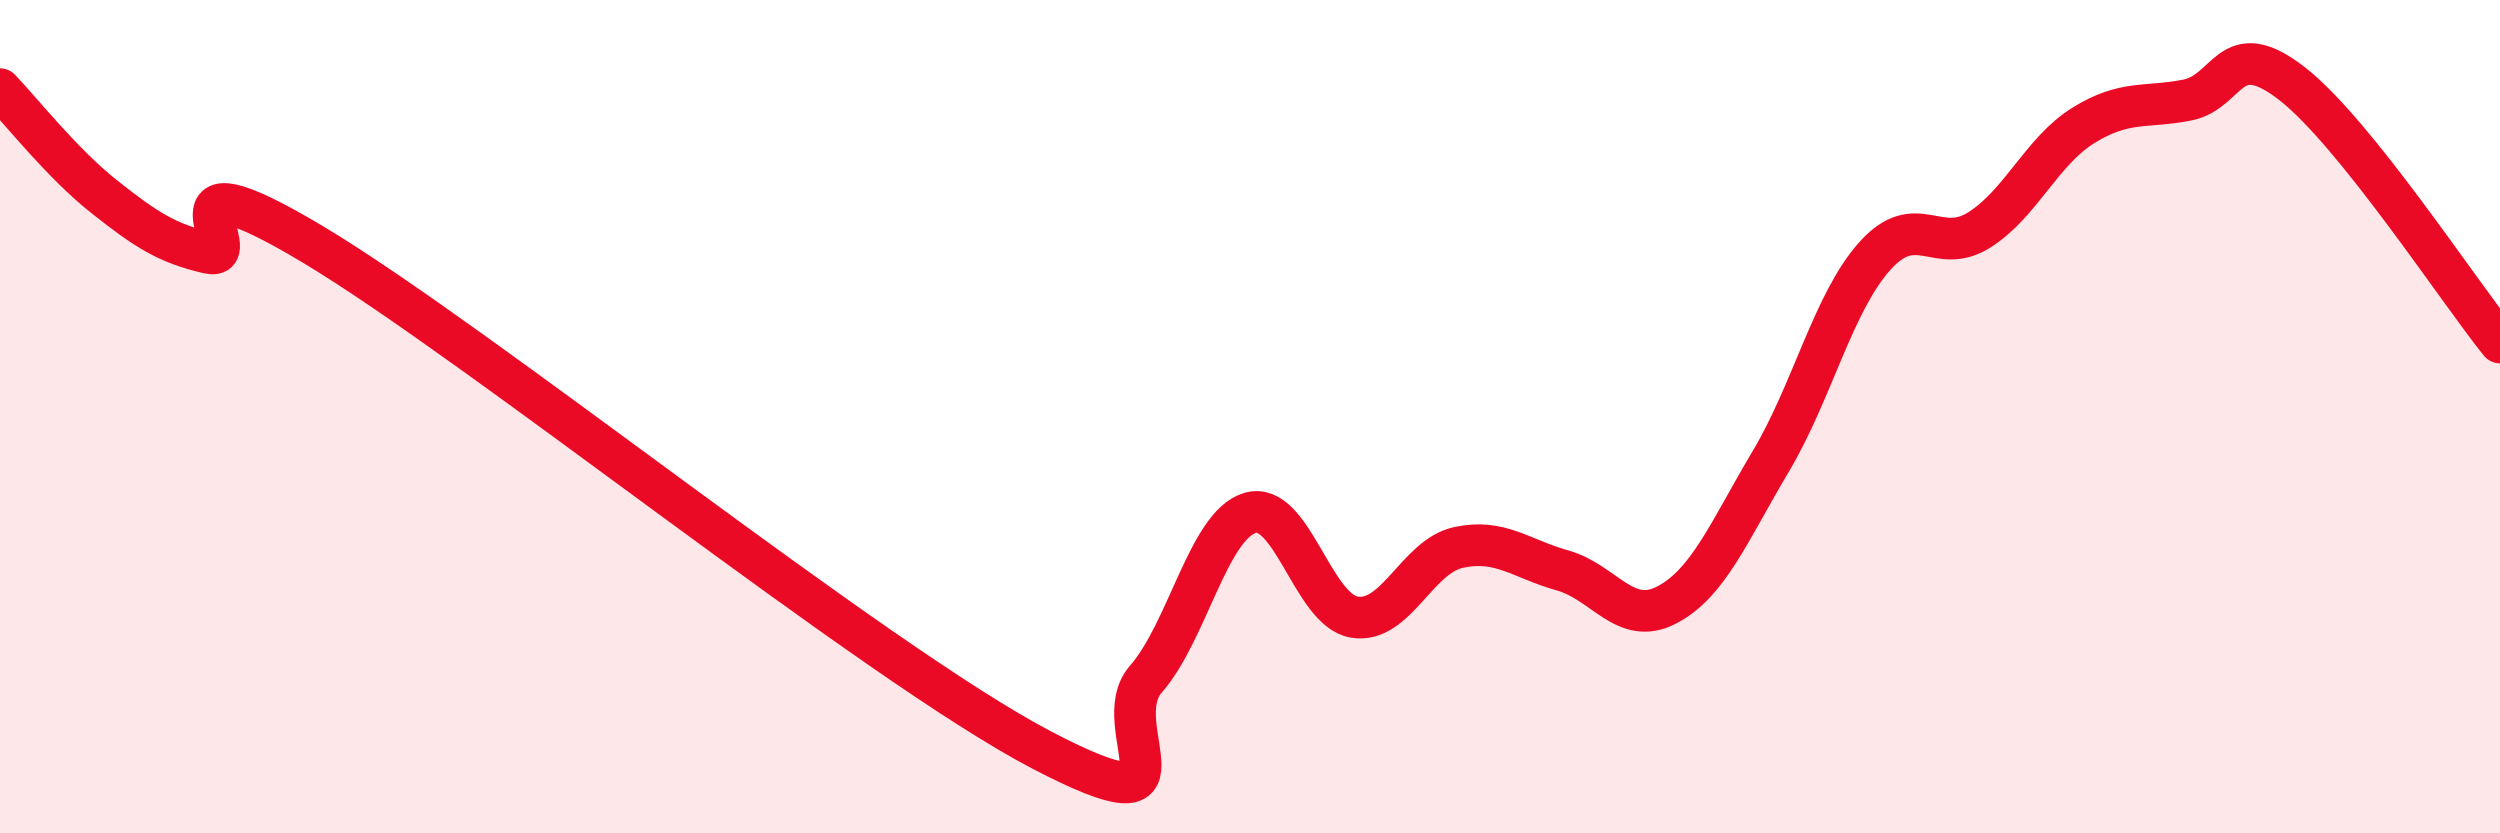 
    <svg width="60" height="20" viewBox="0 0 60 20" xmlns="http://www.w3.org/2000/svg">
      <path
        d="M 0,2.14 C 0.5,2.66 1.5,3.93 2.5,4.72 C 3.5,5.51 4,5.84 5,6.07 C 6,6.3 3.5,3.47 7.5,5.86 C 11.5,8.25 21,15.91 25,18 C 29,20.09 26.5,17.44 27.5,16.3 C 28.5,15.16 29,12.61 30,12.31 C 31,12.01 31.5,14.64 32.5,14.81 C 33.5,14.98 34,13.36 35,13.14 C 36,12.92 36.5,13.41 37.5,13.69 C 38.5,13.97 39,15.04 40,14.52 C 41,14 41.5,12.75 42.5,11.07 C 43.5,9.39 44,7.25 45,6.14 C 46,5.03 46.5,6.15 47.5,5.52 C 48.5,4.89 49,3.63 50,3.01 C 51,2.39 51.5,2.6 52.5,2.4 C 53.5,2.2 53.5,0.84 55,2 C 56.5,3.16 59,6.98 60,8.22L60 20L0 20Z"
        fill="#EB0A25"
        opacity="0.1"
        stroke-linecap="round"
        stroke-linejoin="round"
      />
      <path
        d="M 0,2.14 C 0.5,2.66 1.5,3.93 2.5,4.72 C 3.5,5.51 4,5.84 5,6.07 C 6,6.3 3.5,3.47 7.5,5.86 C 11.5,8.25 21,15.91 25,18 C 29,20.09 26.5,17.44 27.5,16.3 C 28.5,15.16 29,12.61 30,12.31 C 31,12.01 31.5,14.64 32.5,14.81 C 33.5,14.98 34,13.36 35,13.14 C 36,12.92 36.5,13.41 37.5,13.69 C 38.5,13.97 39,15.04 40,14.52 C 41,14 41.5,12.75 42.5,11.07 C 43.5,9.39 44,7.25 45,6.14 C 46,5.03 46.5,6.15 47.5,5.52 C 48.5,4.89 49,3.63 50,3.01 C 51,2.39 51.5,2.6 52.5,2.4 C 53.5,2.2 53.5,0.84 55,2 C 56.5,3.16 59,6.98 60,8.22"
        stroke="#EB0A25"
        stroke-width="1"
        fill="none"
        stroke-linecap="round"
        stroke-linejoin="round"
      />
    </svg>
  